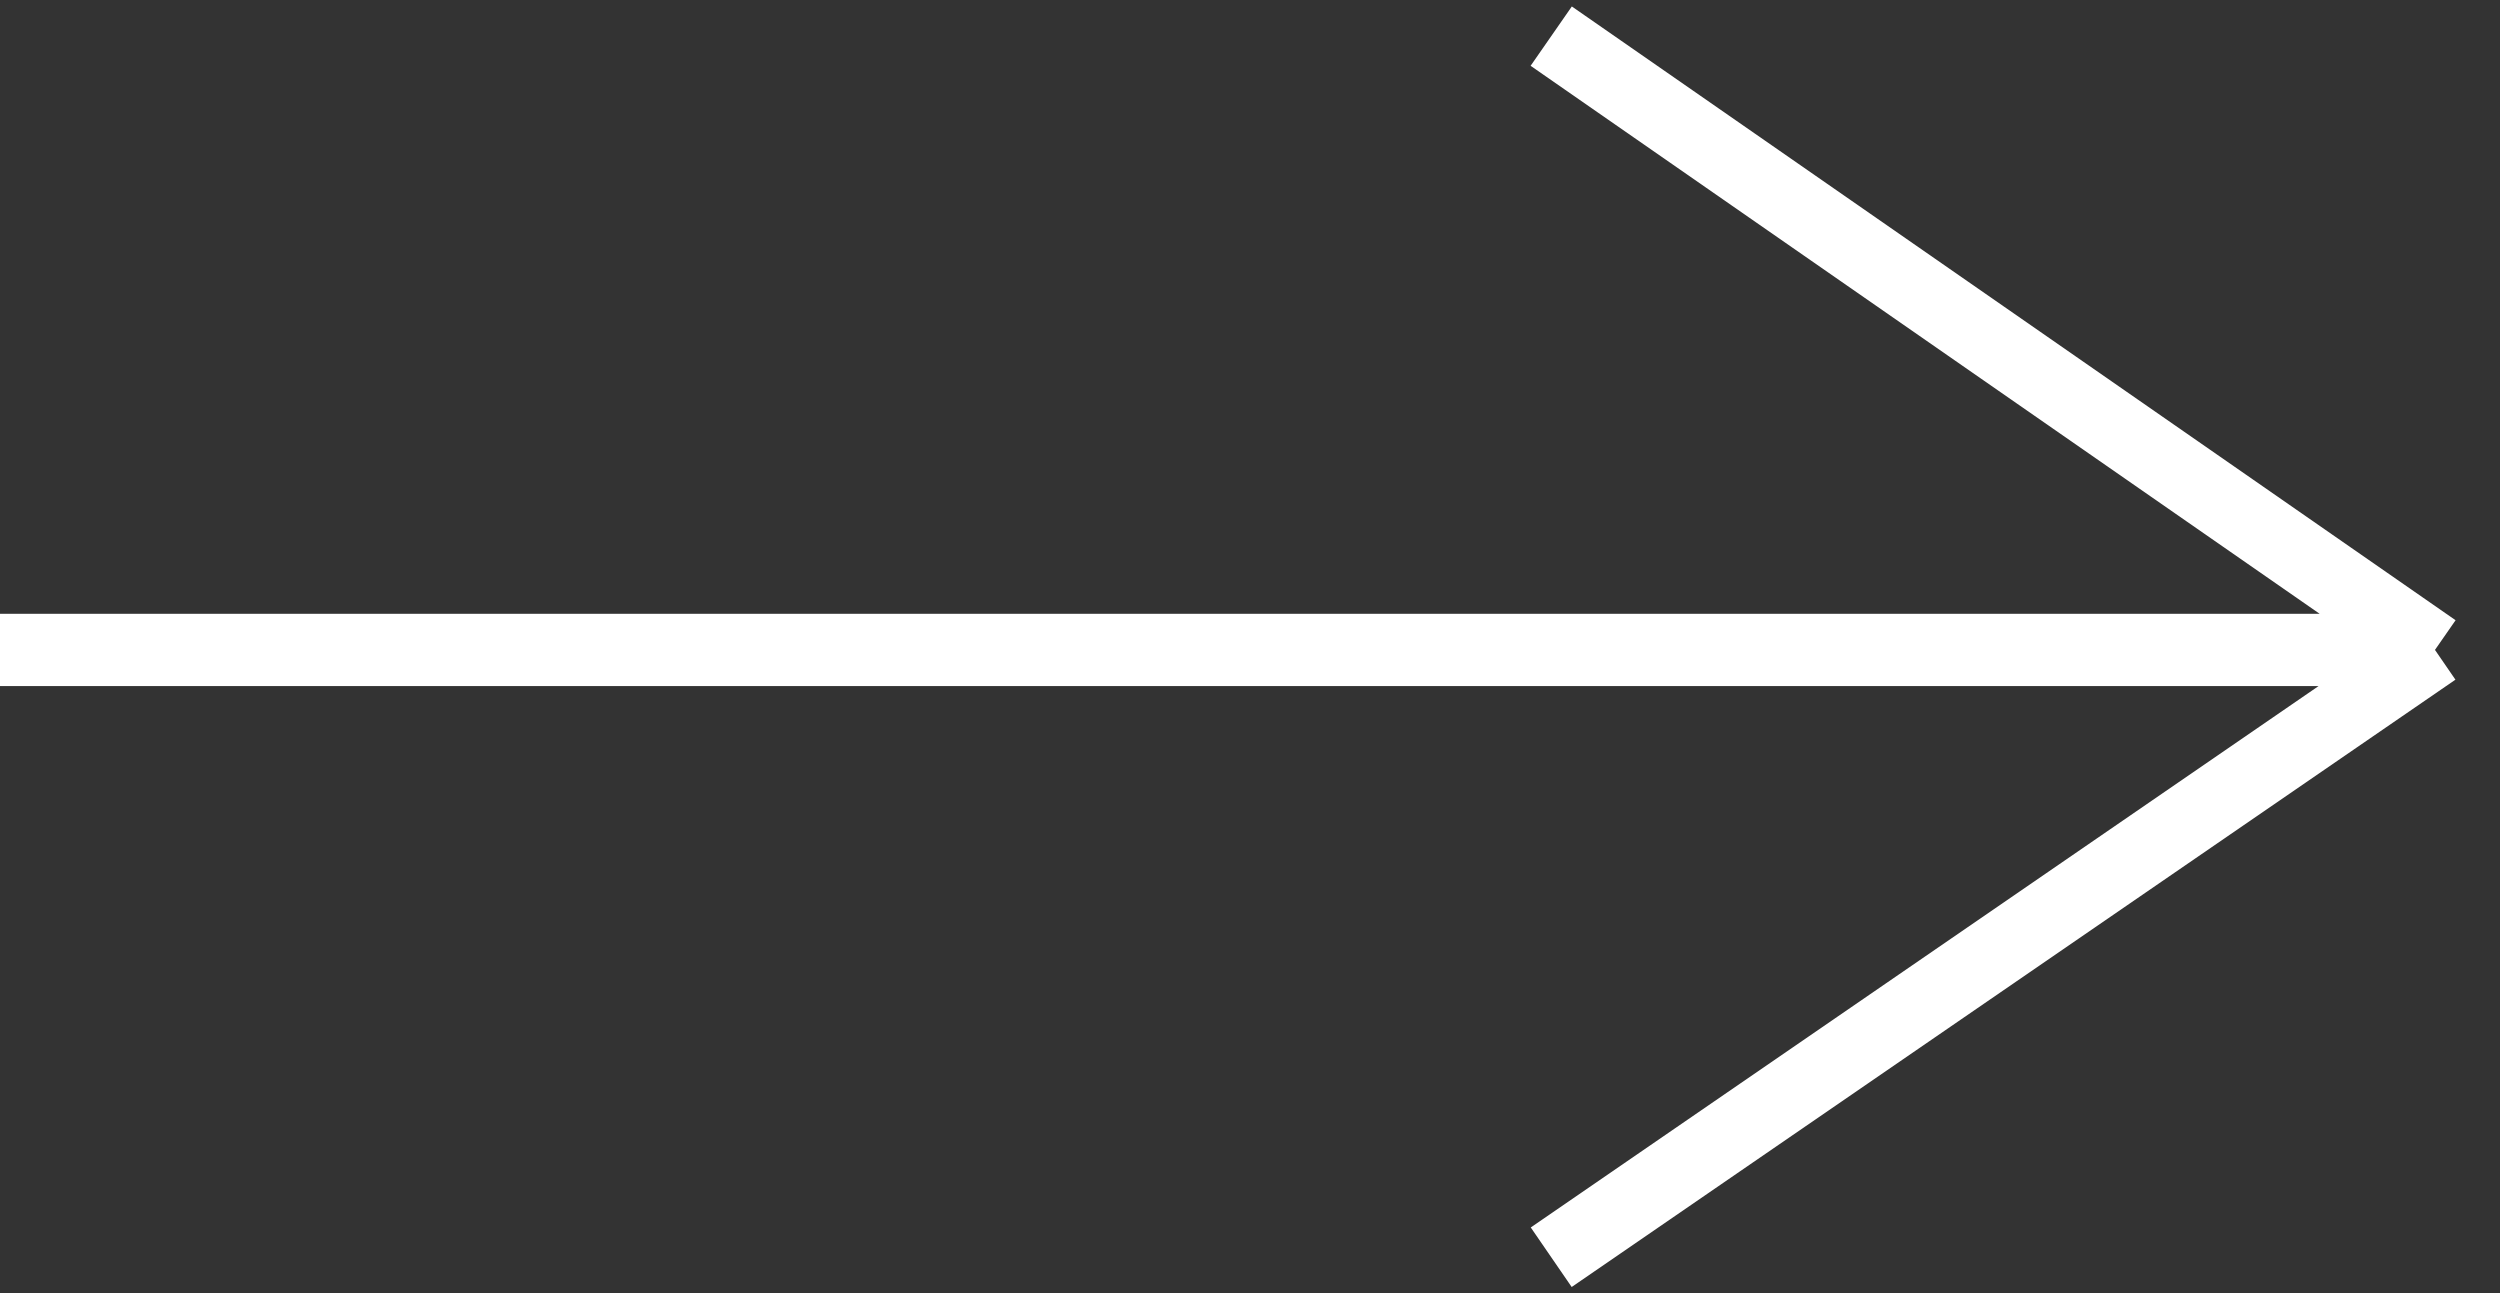 <?xml version="1.0" encoding="UTF-8"?> <svg xmlns="http://www.w3.org/2000/svg" width="346" height="179" viewBox="0 0 346 179" fill="none"><rect x="0" y="0" width="346" height="179" fill="#333333" stroke="none"/><path d="M214.689 174L337 89.947M337 89.947L214.689 5M337 89.947H0" stroke="white" stroke-width="10"></path></svg> 